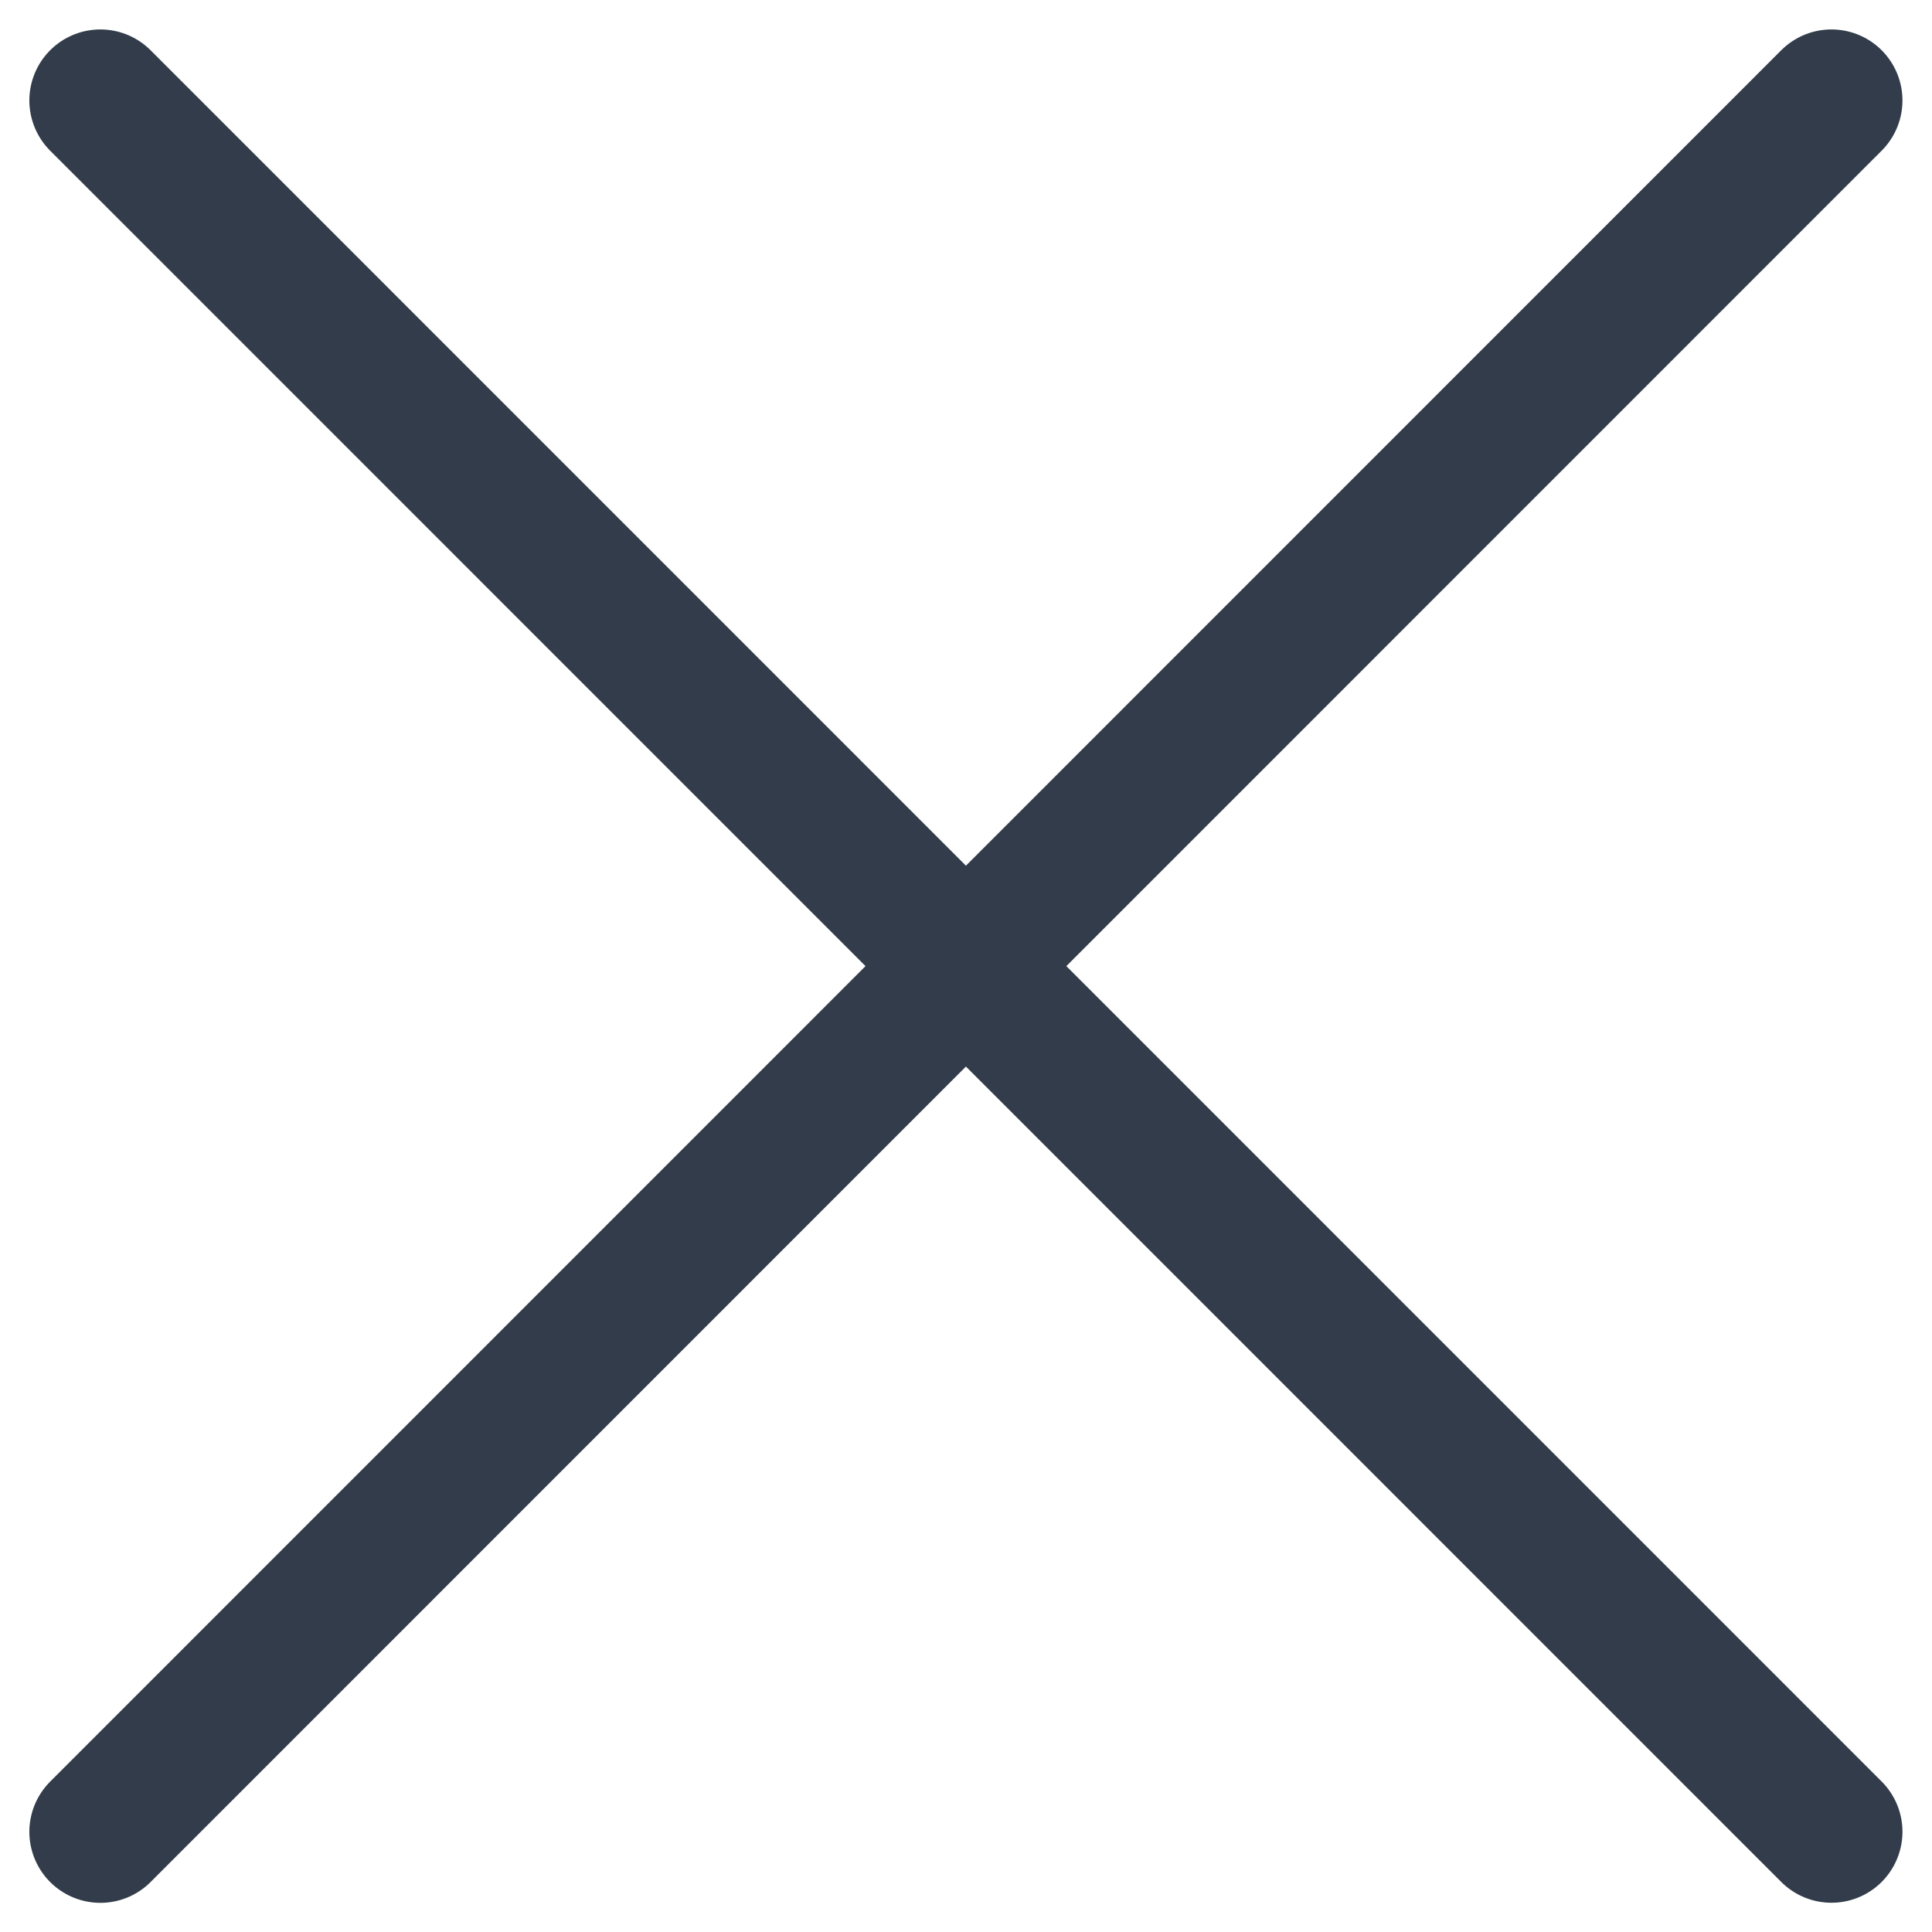 <svg xmlns="http://www.w3.org/2000/svg" width="20.405" height="20.407" viewBox="0 0 20.405 20.407">
  <g id="Group_15925" data-name="Group 15925" transform="translate(-456.44 193.061)">
    <g id="Group_11272" data-name="Group 11272" transform="translate(1.49)">
      <path id="Path_712" data-name="Path 712" d="M0,0,18.286,18.283" transform="translate(474.293 -192) rotate(90)" fill="none" stroke="#323c4a" stroke-linecap="round" stroke-width="1.5"/>
    </g>
    <g id="Group_15912" data-name="Group 15912" transform="translate(457.5 -192)">
      <path id="Path_712-2" data-name="Path 712" d="M0,18.283,18.285,0" transform="translate(18.283 0) rotate(90)" fill="none" stroke="#323c4a" stroke-linecap="round" stroke-width="1.5"/>
    </g>
  </g>
</svg>

